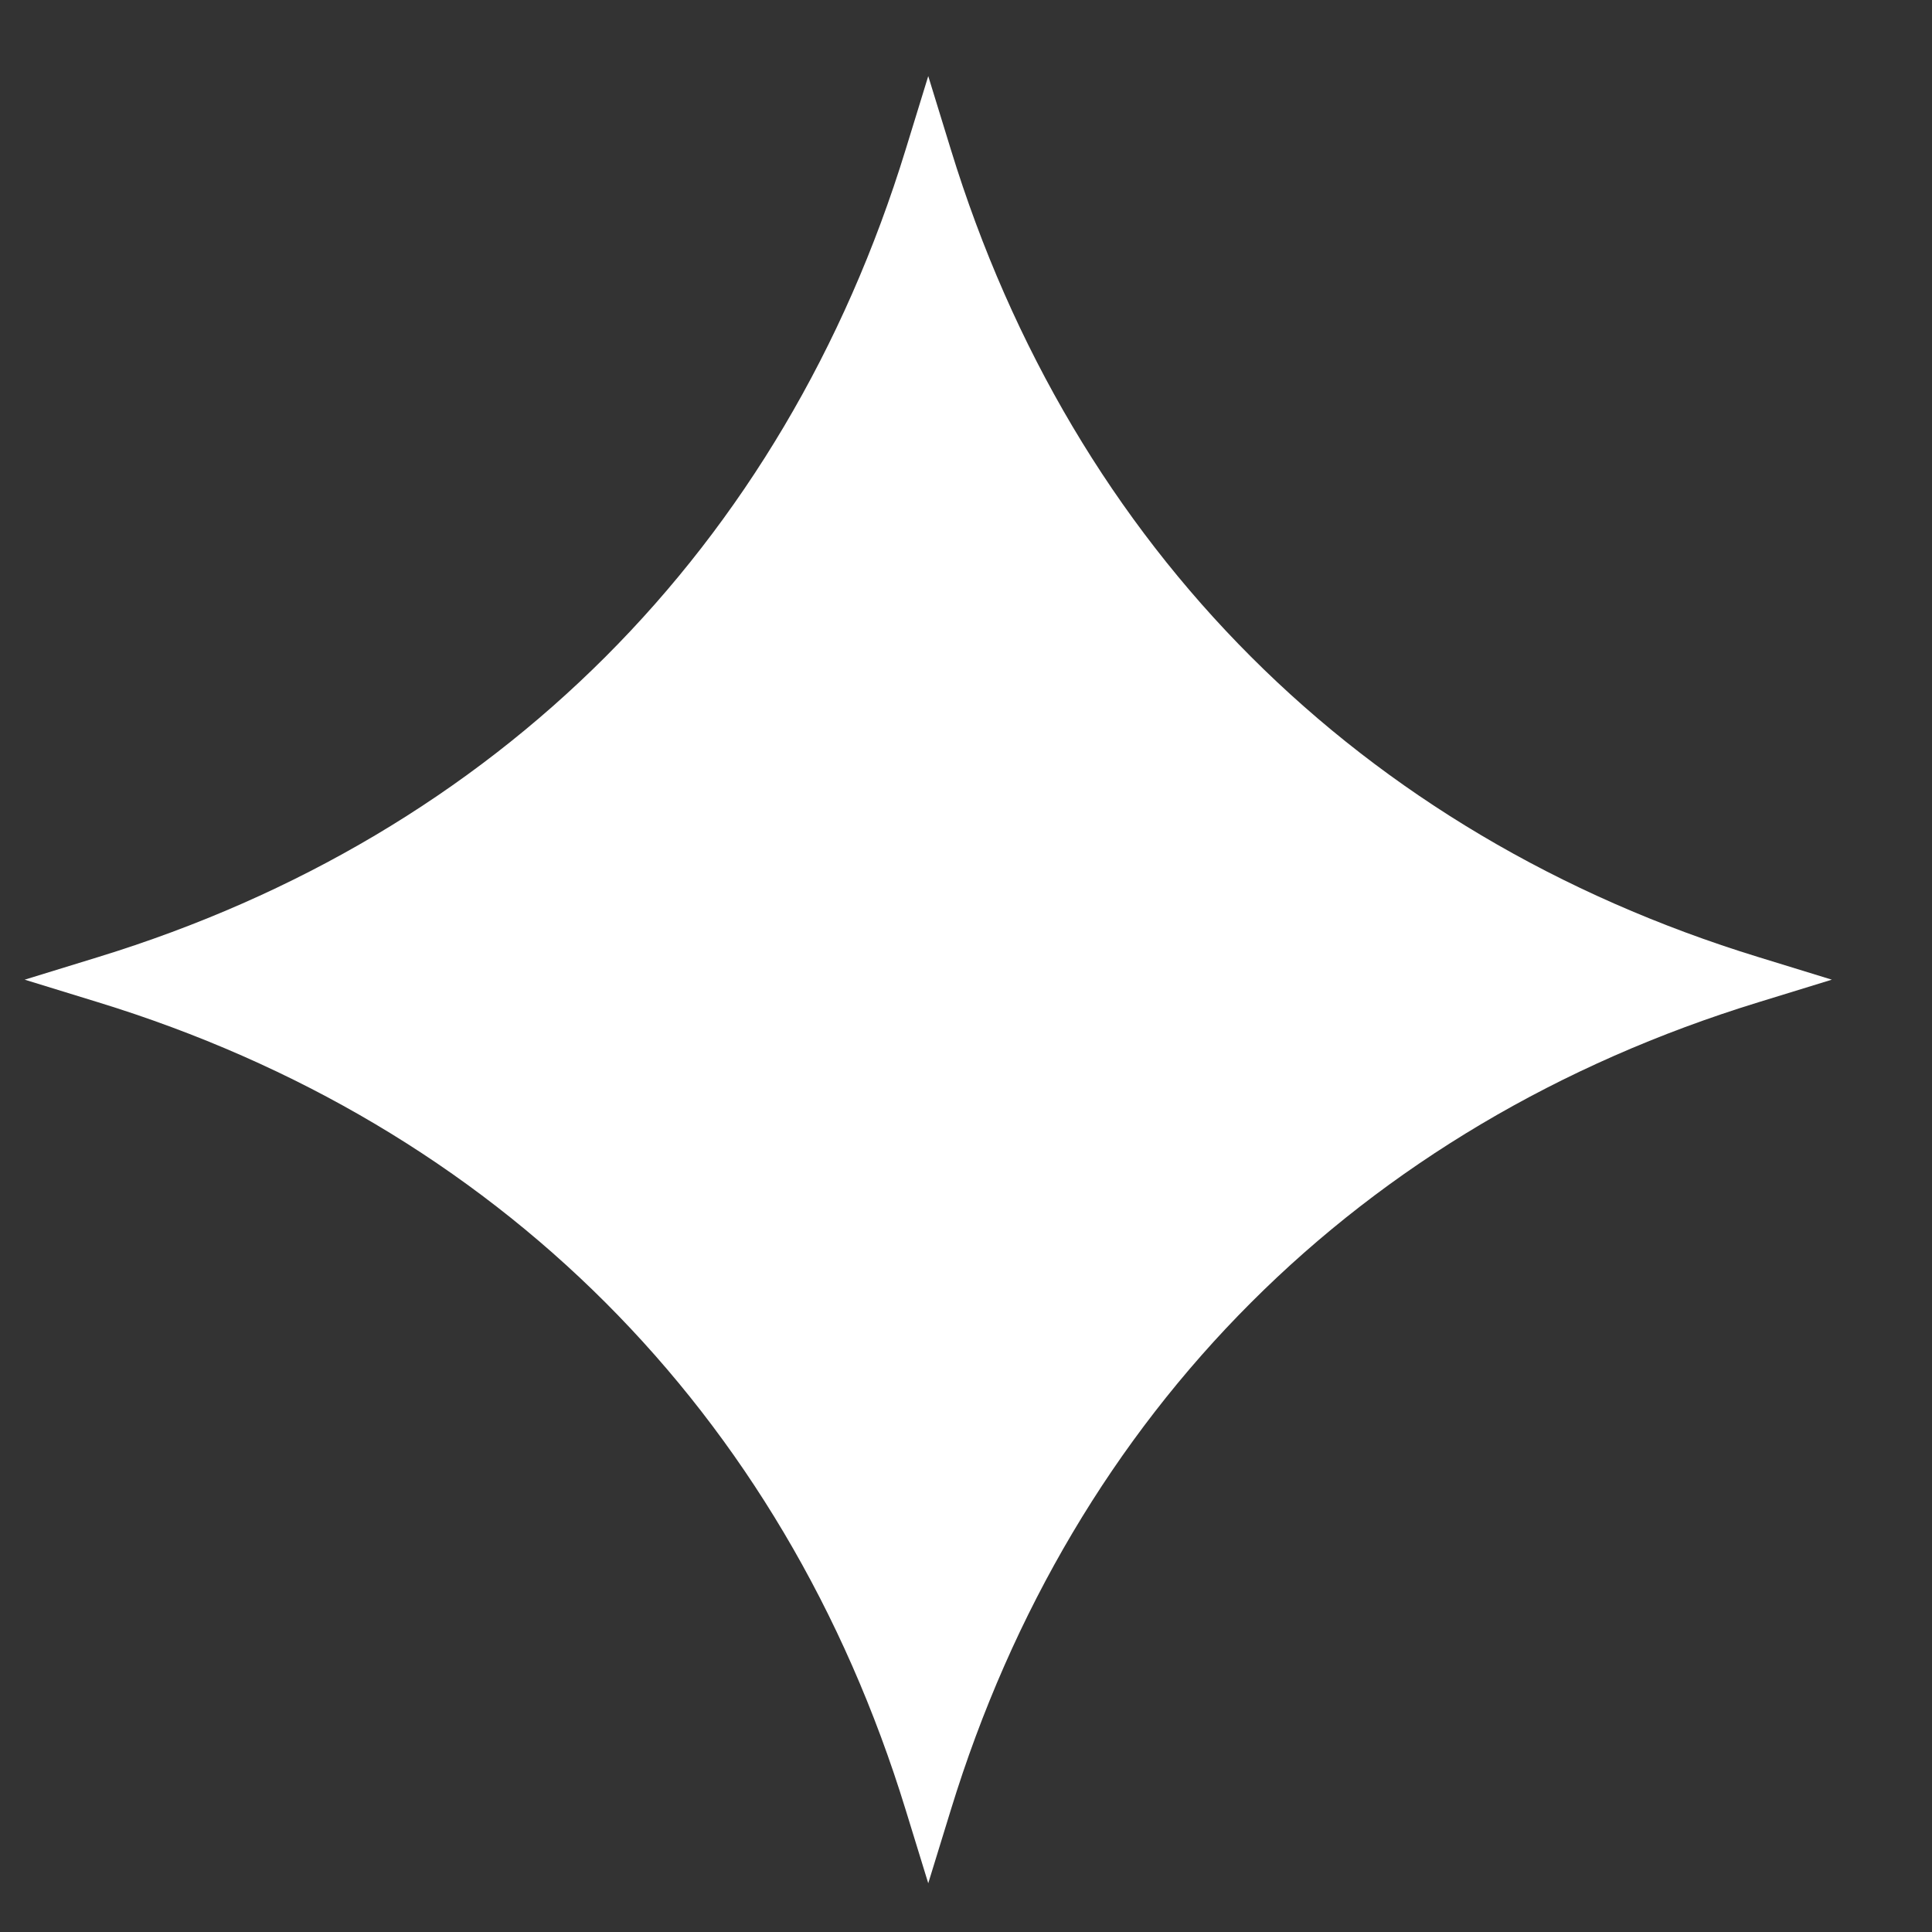 <?xml version="1.0" encoding="UTF-8"?> <svg xmlns="http://www.w3.org/2000/svg" width="13" height="13" viewBox="0 0 13 13" fill="none"><rect x="0" y="0" width="13" height="13" fill="#333333" stroke="none"/> <path fill-rule="evenodd" clip-rule="evenodd" d="M6.246 0.512L6.398 1.006C7.221 3.687 9.151 5.617 11.832 6.44L12.326 6.592L11.832 6.744C9.151 7.567 7.221 9.497 6.398 12.178L6.246 12.672L6.094 12.178C5.271 9.497 3.341 7.567 0.66 6.744L0.166 6.592L0.66 6.44C3.341 5.617 5.271 3.687 6.094 1.006L6.246 0.512Z" fill="white"></path> </svg> 